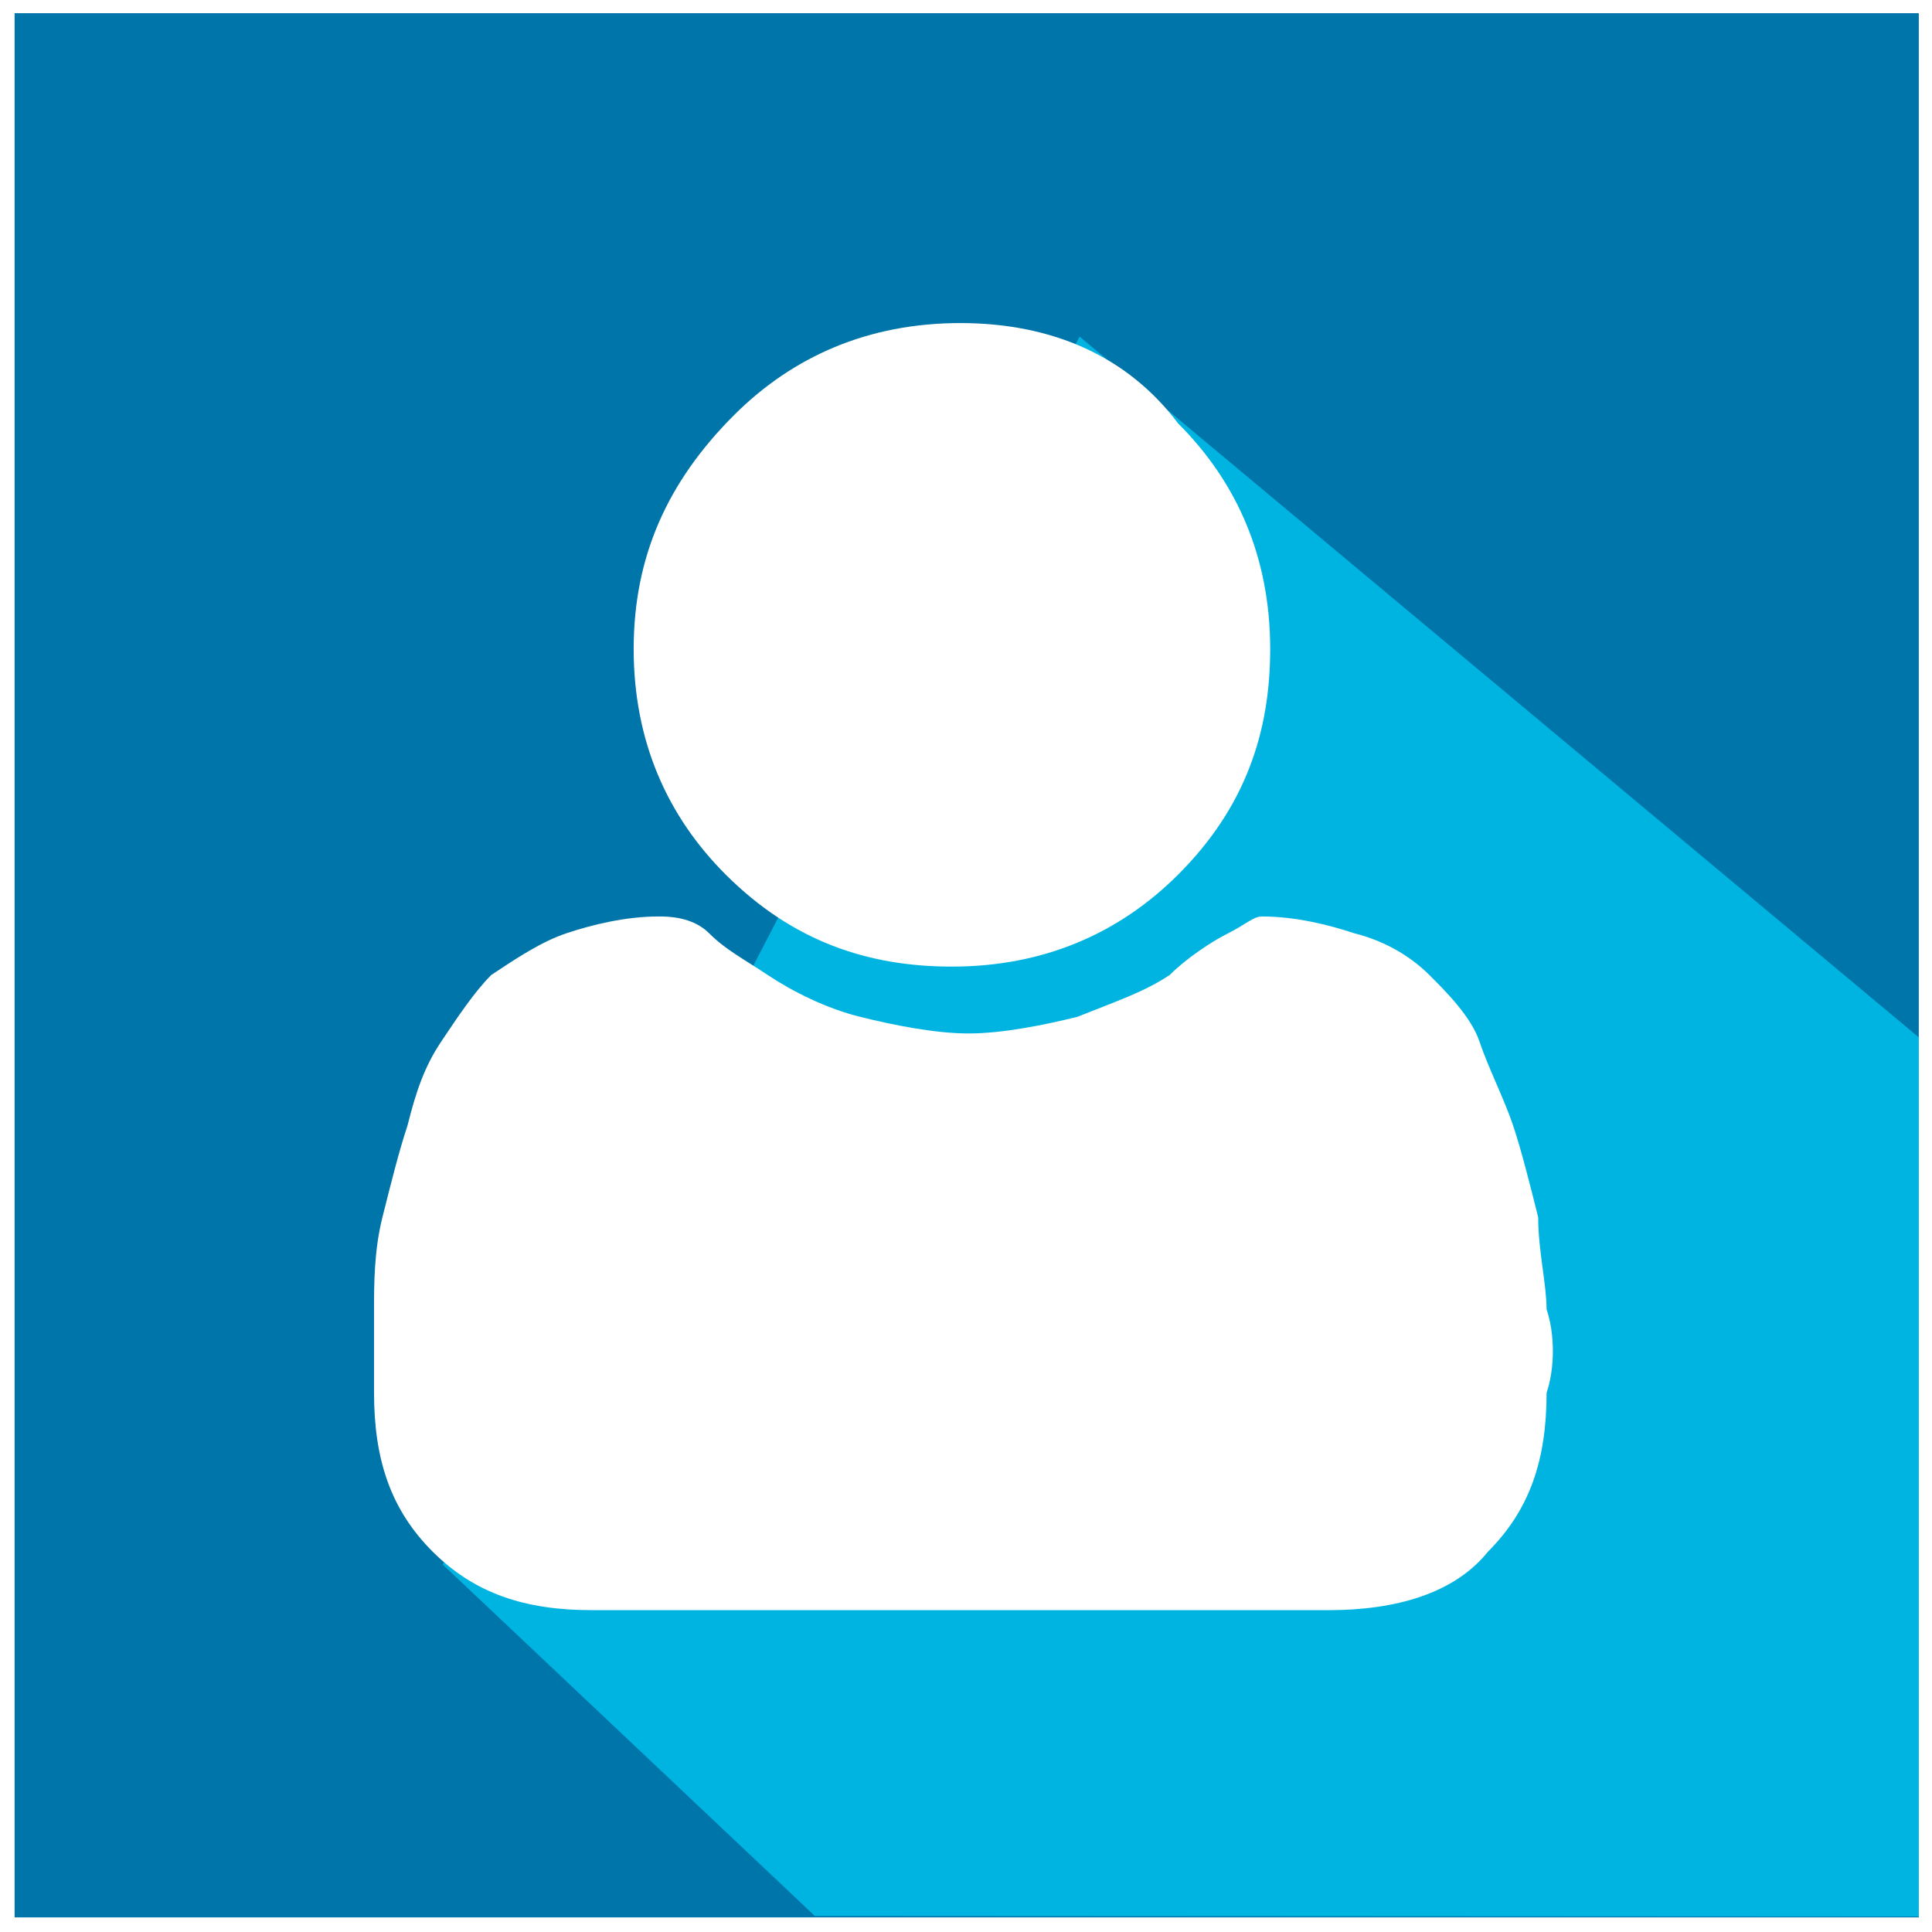<svg xmlns="http://www.w3.org/2000/svg" xmlns:xlink="http://www.w3.org/1999/xlink" width="566.929" height="566.929" viewBox="0 0 150 150"><defs><path id="a" d="M-406 286.3h23v23h-23z"/><clipPath id="b"><use height="100%" width="100%" xlink:href="#SVGID_1_-7" overflow="visible"/></clipPath><clipPath id="c"><use height="100%" width="100%" xlink:href="#SVGID_1_-9" overflow="visible"/></clipPath><filter id="d" color-interpolation-filters="sRGB"><feComposite in2="SourceGraphic" operator="arithmetic" k2="1" result="composite1"/><feColorMatrix in="composite1" values="1" type="saturate" result="colormatrix1"/><feFlood flood-opacity="1" flood-color="#006464" result="flood1"/><feBlend in="flood1" in2="colormatrix1" mode="multiply" result="blend1"/><feBlend in2="blend1" mode="screen" result="blend2"/><feColorMatrix in="blend2" values="1" type="saturate" result="colormatrix2"/><feComposite in="colormatrix2" in2="SourceGraphic" operator="in" result="composite2"/></filter></defs><path fill="#0075a9" d="M1.134 1.024h147.842v147.842H1.134z"/><path class="st1" d="M3.8 18.8c0 .2 0 .3.1.5s.2.4.5.6c.2.1.4.2.7.2h14.4c.3 0 .5-.1.7-.2.2-.1.4-.3.5-.6.1-.2.1-.3.1-.5 0-.4-.1-.7-.4-.9L15.6 13l4.7-4.9c.2-.3.4-.6.4-.9 0-.2 0-.4-.1-.5-.1-.2-.2-.4-.5-.6-.2-.1-.4-.2-.7-.2H5.1c-.3 0-.5.1-.7.2-.2.1-.4.3-.5.5 0 .2-.1.4-.1.5zM19.1 7.3L14.6 12l-.9 1 .9 1 4.5 4.7H5.3V7.3z" clip-path="url(#b)" transform="matrix(-5.861 0 0 -5.861 147.57 156.557)" fill="#fff"/><path transform="matrix(6.503 0 0 6.489 -6.725 -14.28)" class="st2" d="M12.5 6.8c-1.1 0-2 .4-2.7 1.1-.8.8-1.2 1.7-1.2 2.8 0 1.1.4 2 1.1 2.7.8.8 1.7 1.1 2.7 1.1 1.1 0 2-.4 2.7-1.1.8-.8 1.1-1.7 1.1-2.7 0-1.1-.4-2-1.1-2.7-.6-.8-1.5-1.2-2.6-1.2m7 11.8c0-.3-.1-.7-.1-1.1-.1-.4-.2-.8-.3-1.1-.1-.3-.3-.7-.4-1-.1-.3-.4-.6-.6-.8-.2-.2-.5-.4-.9-.5-.3-.1-.7-.2-1.1-.2-.1 0-.2.1-.4.2s-.5.3-.7.5c-.3.2-.6.3-1.1.5-.4.1-.9.2-1.3.2s-.9-.1-1.3-.2-.8-.3-1.1-.5c-.3-.2-.5-.3-.7-.5-.2-.2-.5-.2-.6-.2-.4 0-.8.1-1.1.2-.3.1-.6.3-.9.5-.2.2-.4.5-.6.8-.2.3-.3.6-.4 1-.1.3-.2.7-.3 1.1-.1.4-.1.8-.1 1.1v1c0 .8.2 1.4.7 1.9.5.5 1.1.7 1.9.7h8.8c.8 0 1.5-.2 1.9-.7.5-.5.7-1.1.7-1.9.1-.3.1-.7 0-1" clip-path="url(#c)" fill="#fff"/><g><path transform="matrix(1.733 0 0 1.733 -12.992 -13.068)" d="M27.332 77.633l28.53-55.013 37.716 31.494-.047 39.29-49.529-.027z" fill="#0075a7" filter="url(#d)"/></g><g><path d="M74.558 25.083c-7.153 0-13.005 2.595-17.557 7.137-5.202 5.192-7.803 11.032-7.803 18.17 0 7.137 2.6 12.977 7.153 17.52 5.202 5.19 11.054 7.137 17.557 7.137 7.153 0 13.005-2.595 17.557-7.137 5.202-5.192 7.153-11.032 7.153-17.52 0-7.138-2.601-12.978-7.153-17.52-3.902-5.192-9.754-7.787-16.907-7.787m45.518 76.569c0-1.947-.65-4.542-.65-7.138-.65-2.595-1.3-5.191-1.95-7.138-.65-1.946-1.951-4.542-2.602-6.489-.65-1.946-2.6-3.893-3.901-5.19-1.3-1.299-3.252-2.596-5.853-3.245-1.95-.65-4.551-1.298-7.153-1.298-.65 0-1.3.649-2.6 1.298-1.301.649-3.252 1.946-4.552 3.244-1.951 1.298-3.902 1.947-7.153 3.245-2.601.649-5.853 1.297-8.454 1.297-2.6 0-5.852-.648-8.453-1.297-2.601-.65-5.202-1.947-7.153-3.245-1.95-1.298-3.251-1.946-4.552-3.244-1.3-1.298-3.251-1.298-3.901-1.298-2.602 0-5.203.649-7.153 1.298-1.951.649-3.902 1.946-5.853 3.244-1.3 1.298-2.6 3.245-3.901 5.191-1.3 1.947-1.951 3.894-2.601 6.49-.65 1.946-1.3 4.542-1.951 7.137-.65 2.596-.65 5.191-.65 7.138v6.489c0 5.19 1.3 9.084 4.551 12.329 3.252 3.244 7.153 4.542 12.355 4.542h57.224c5.202 0 9.754-1.298 12.355-4.542 3.25-3.245 4.551-7.138 4.551-12.33.65-1.946.65-4.541 0-6.488" fill="#fff"/></g></svg>
